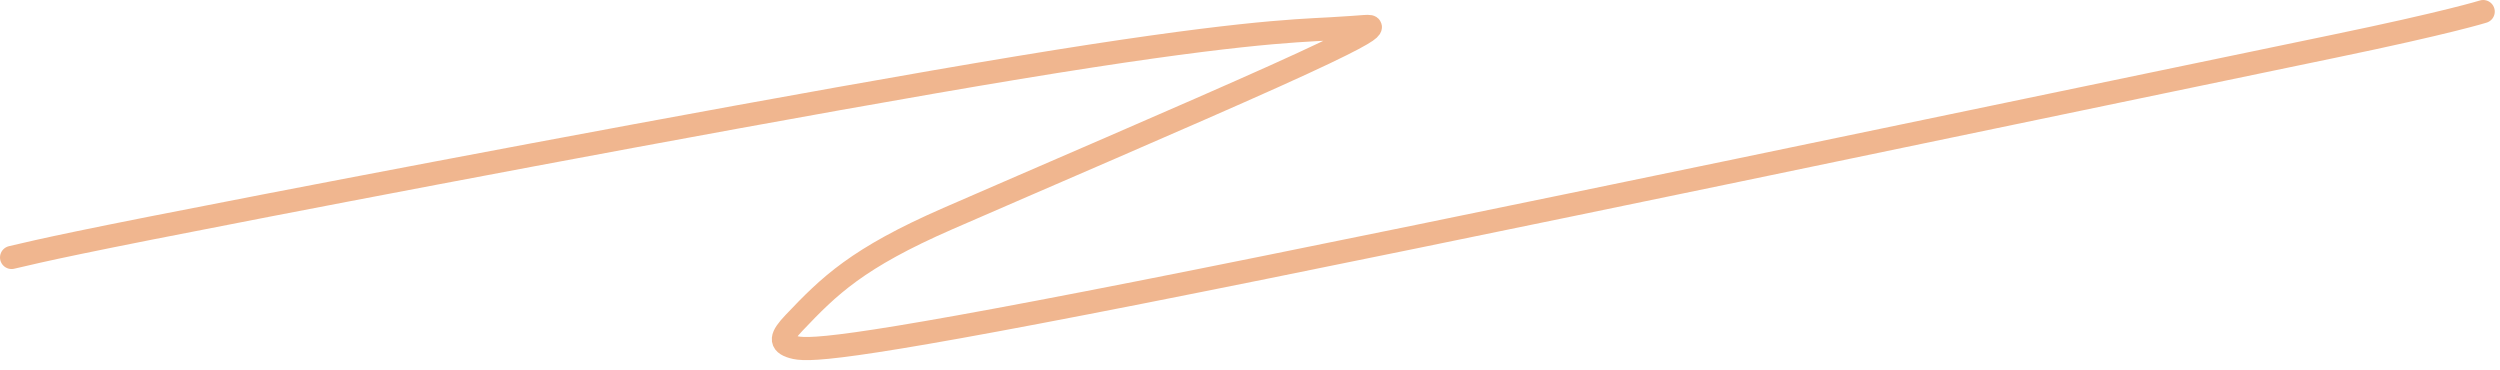 <?xml version="1.0" encoding="UTF-8"?> <svg xmlns="http://www.w3.org/2000/svg" width="108" height="16" viewBox="0 0 108 16" fill="none"><path d="M0.5 11.122C1.885 10.796 3.271 10.47 11.522 8.876C19.773 7.282 34.849 4.43 44 2.92C53.151 1.41 55.922 1.329 57.471 1.246C59.021 1.163 59.265 1.082 59.188 1.203C59.11 1.324 58.702 1.65 55.07 3.284C51.438 4.919 44.593 7.853 40.944 9.445C37.03 11.154 35.821 12.347 34.299 13.951C33.728 14.552 33.673 14.821 34.242 14.988C34.812 15.155 36.034 15.236 49.253 12.63C62.473 10.023 87.653 4.726 100.828 1.998C105.774 0.973 107.274 0.5 107.274 0.5" stroke="#F0B68F" stroke-linecap="round"></path></svg> 